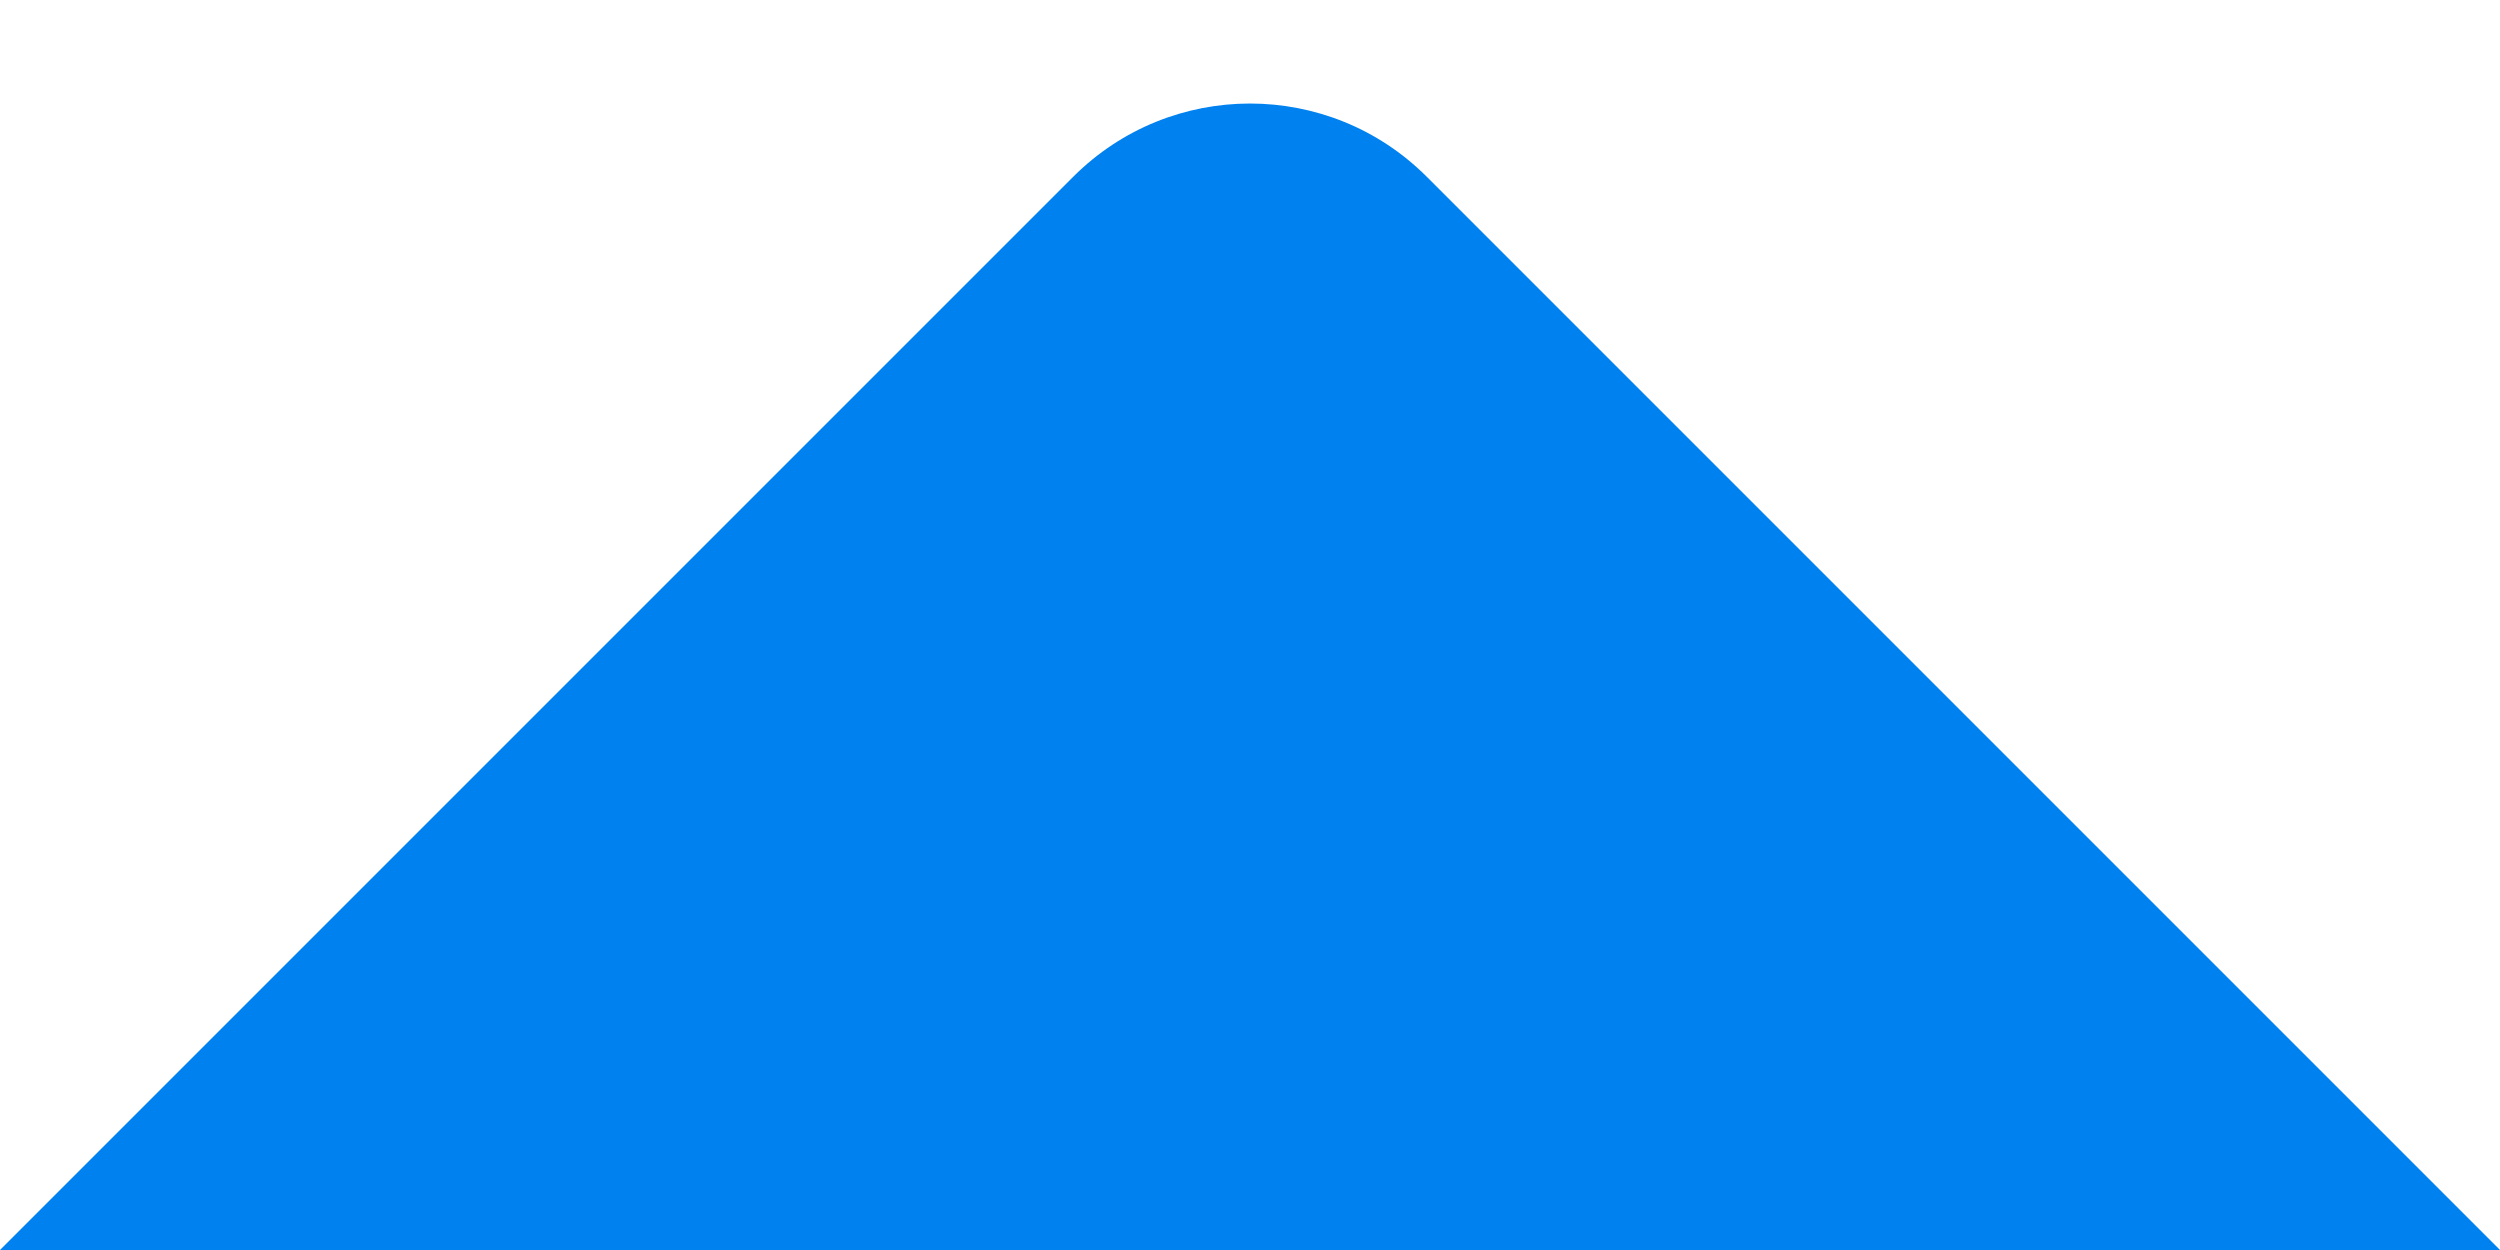 <svg width="20" height="10" viewBox="0 0 20 10" fill="none" xmlns="http://www.w3.org/2000/svg">
<path d="M8.586 1.414C9.367 0.633 10.633 0.633 11.414 1.414L20 10H0L8.586 1.414Z" fill="#0081F0"/>
</svg>

